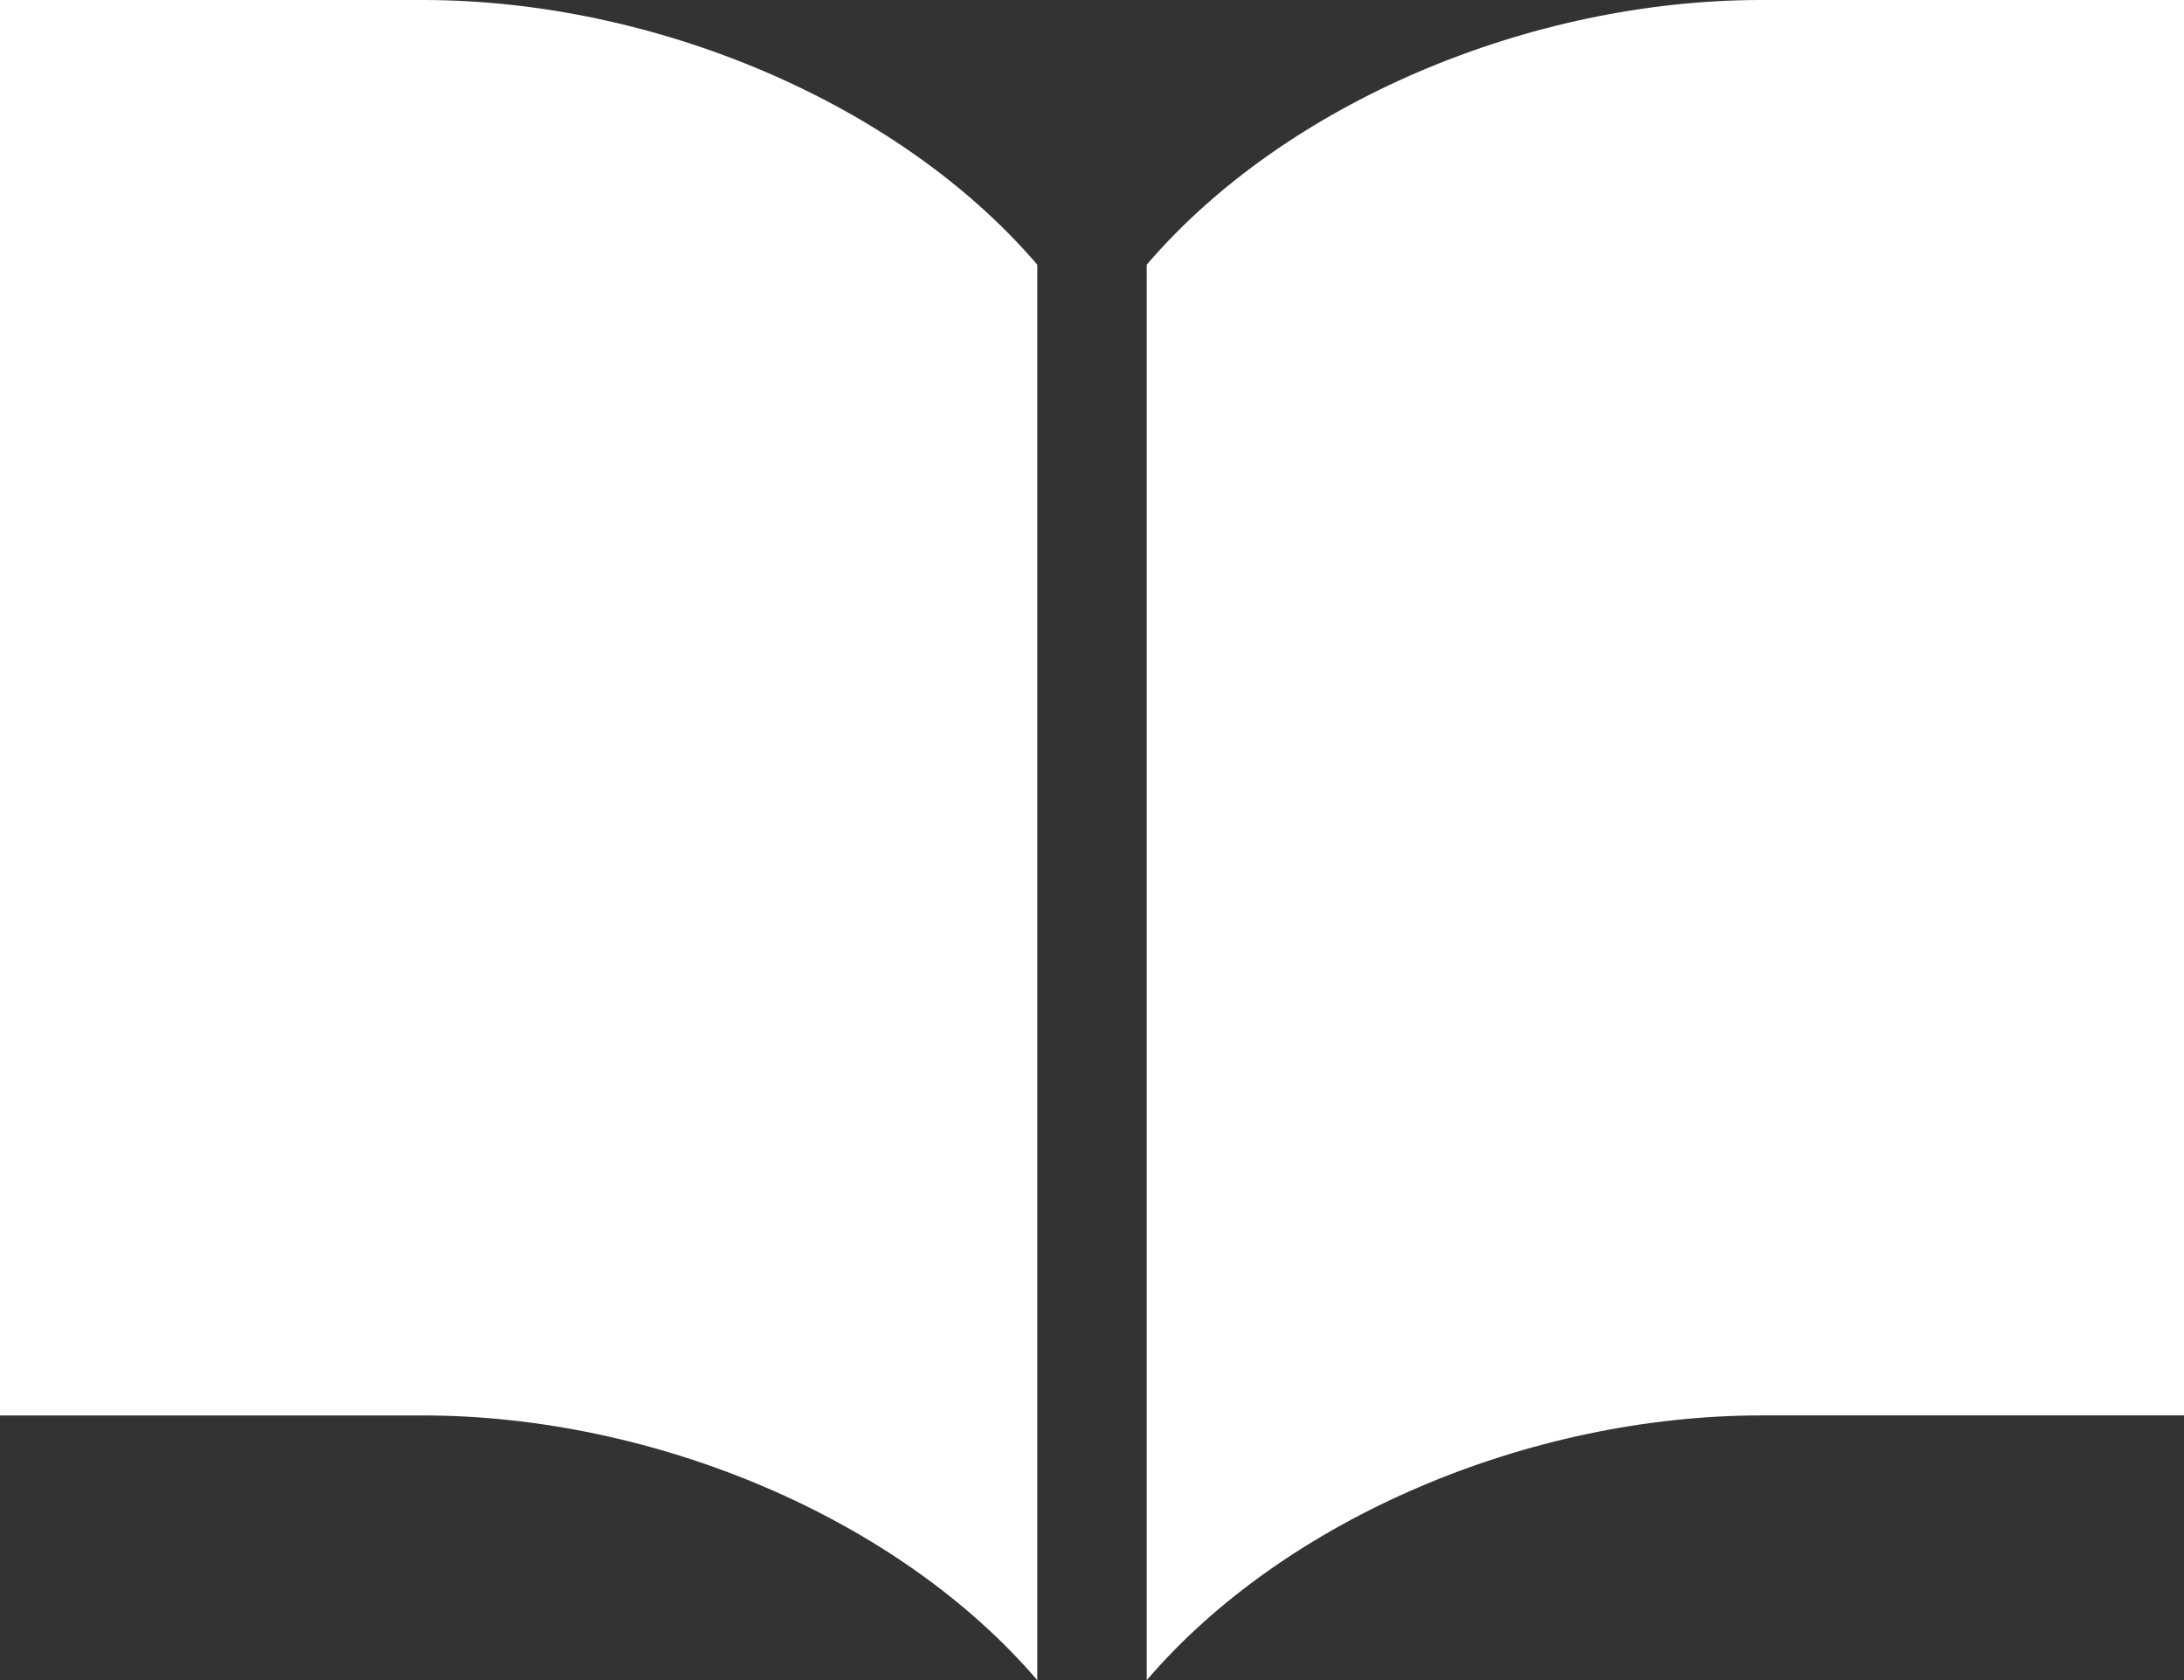 <svg xmlns="http://www.w3.org/2000/svg" width="105.311" height="81.015" viewBox="0 0 105.311 81.015">
  <rect x="0" y="0" width="105.311" height="81.015" fill="#333333" stroke="none"/>
  <g id="_i_icon_11115_icon_111150" transform="translate(0 -59.063)">
    <path id="パス_186" data-name="パス 186" d="M298.457,59.063c-11.152,0-22.94,4.949-29.629,12.762v68.252c6.688-7.816,18.476-12.766,29.629-12.766h20.389V59.063Z" transform="translate(-213.534)" fill="#fff"/>
    <path id="パス_187" data-name="パス 187" d="M20.389,59.063H0v68.249H20.389c11.152,0,22.94,4.949,29.628,12.765V71.825C43.329,64.012,31.541,59.063,20.389,59.063Z" fill="#fff"/>
  </g>
</svg>
